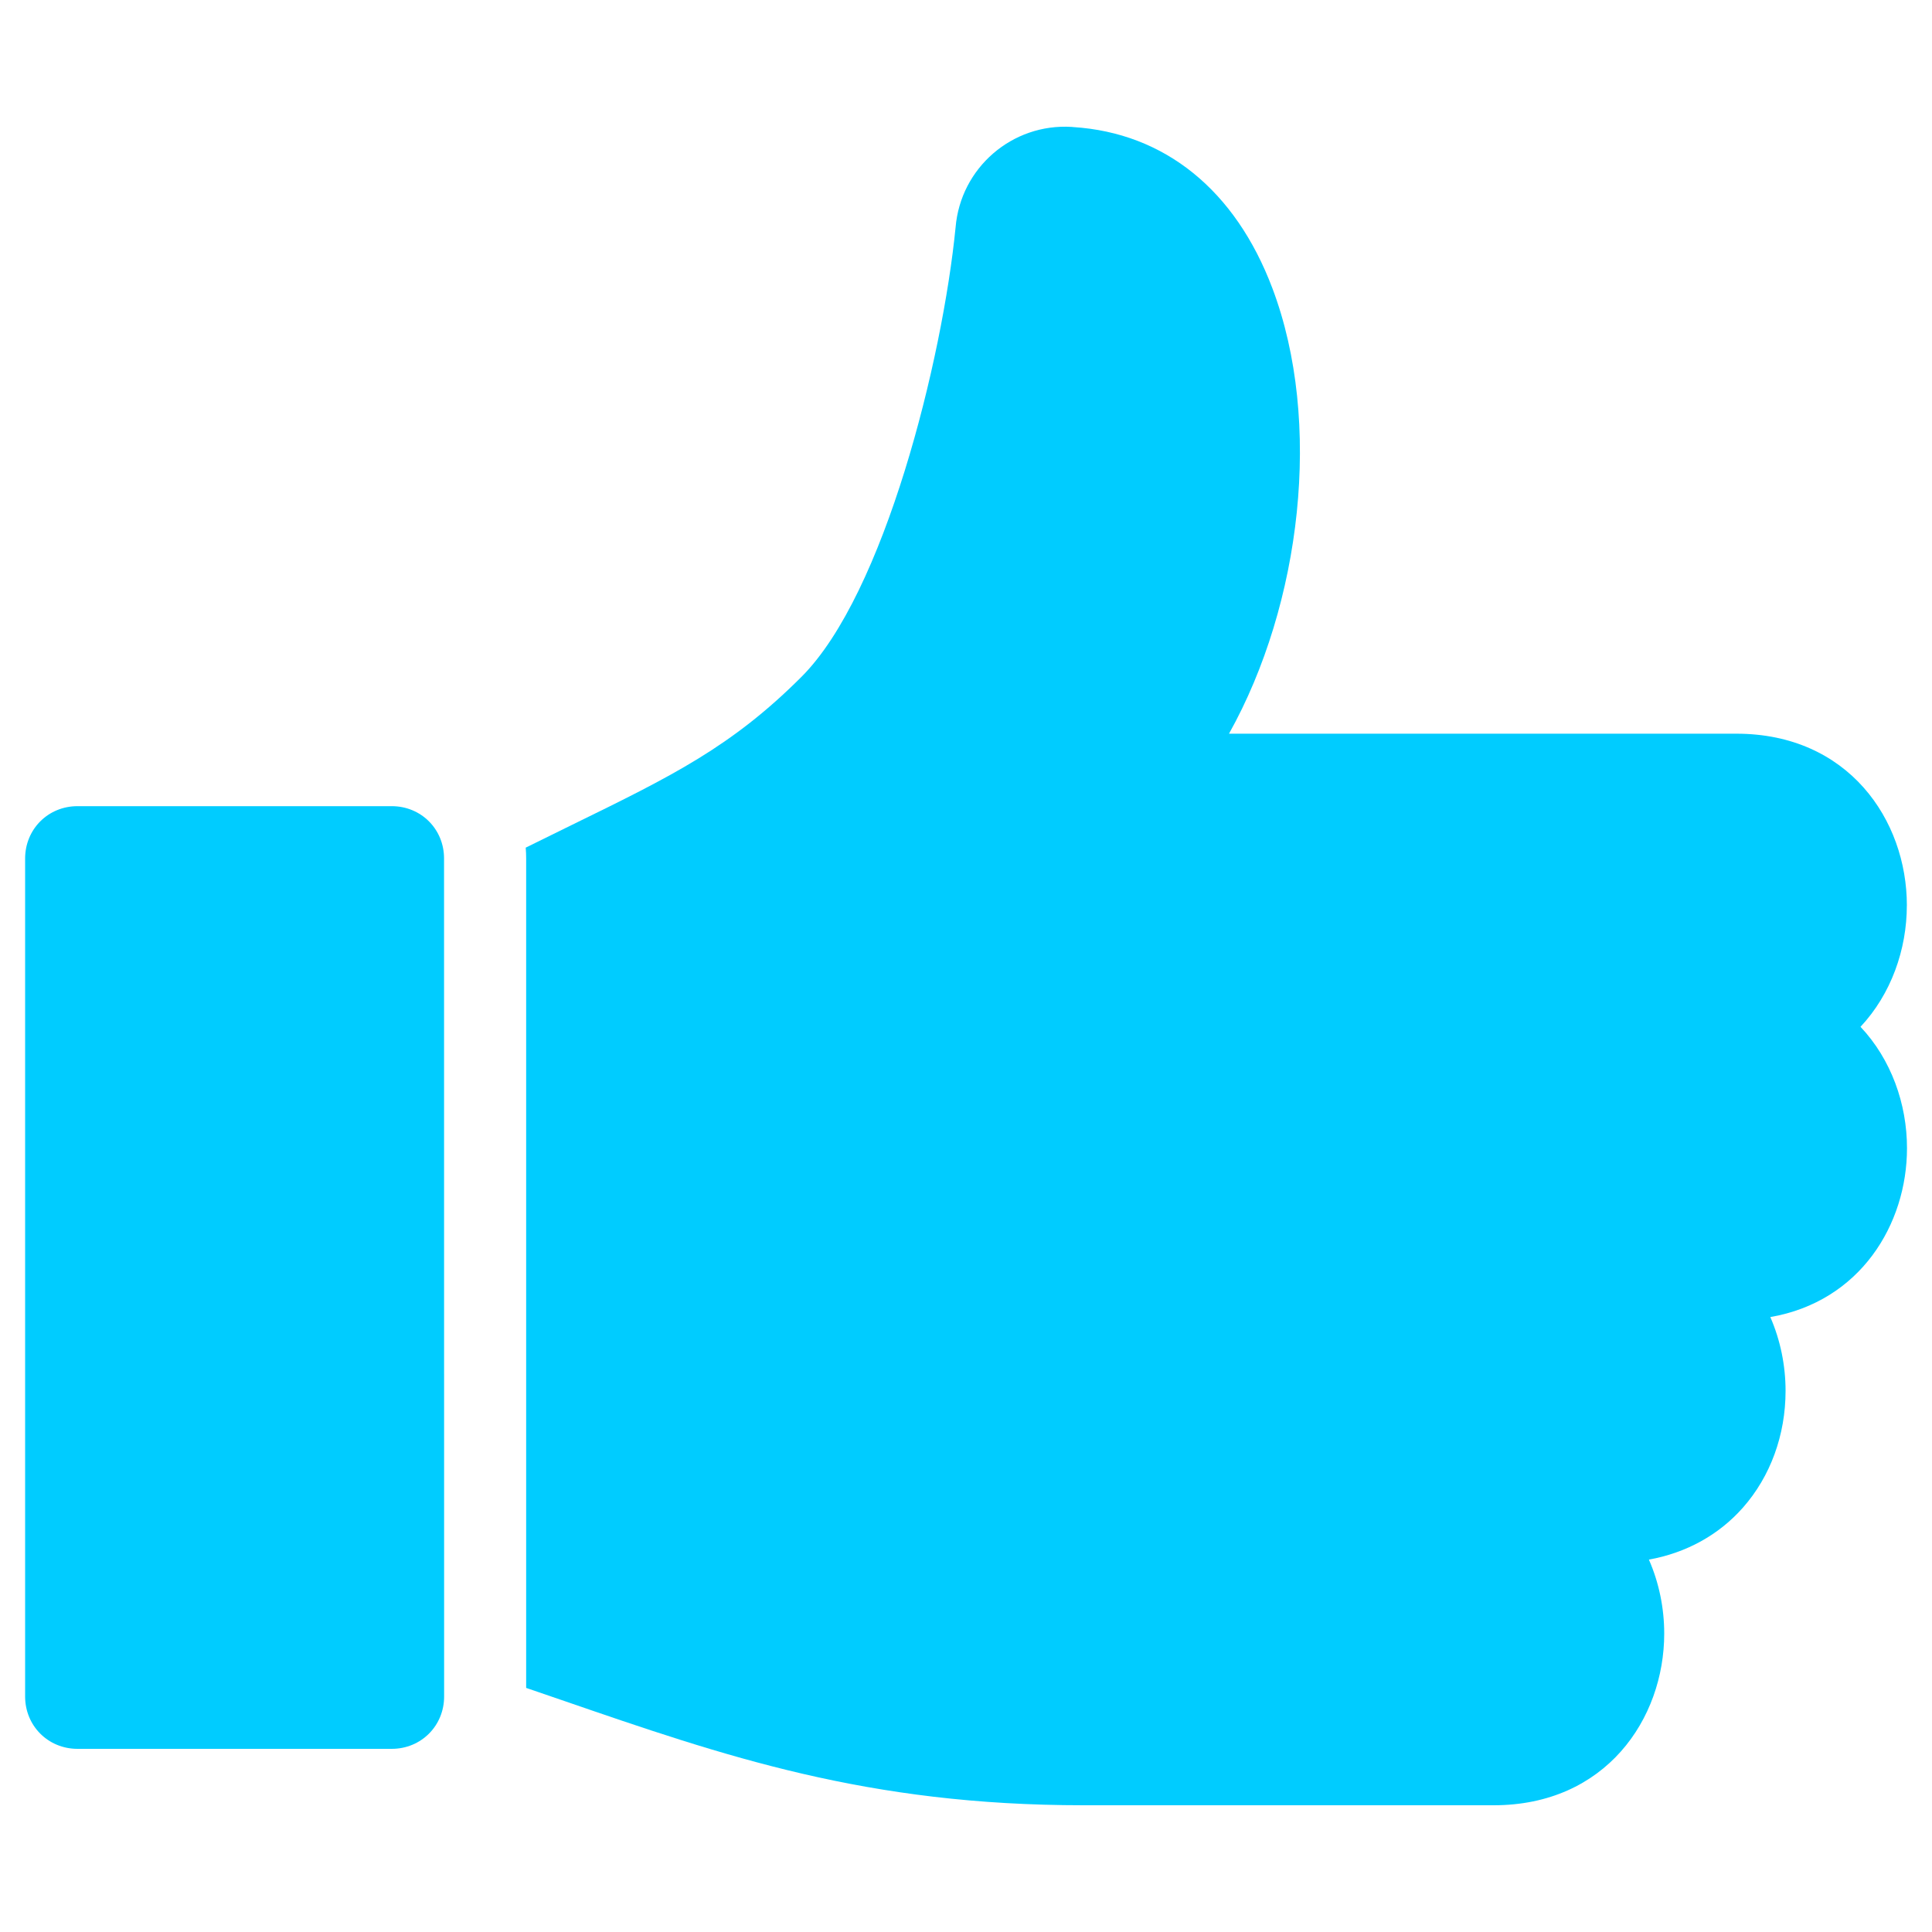<?xml version="1.0" encoding="UTF-8"?> <svg xmlns="http://www.w3.org/2000/svg" viewBox="0 0 100 100" fill-rule="evenodd"><path d="m20.277 41.727h-16.266c-1.52 0-2.711 1.191-2.711 2.711v43.371c0 1.52 1.191 2.711 2.711 2.711h16.266c1.52 0 2.711-1.191 2.711-2.711l-0.004-43.371c0.004-1.52-1.188-2.711-2.707-2.711z" fill="#00ccff"></path><path d="m98.699 46.863c0-4.418-3.031-8.887-8.824-8.887h-26.262c3.75-6.711 4.856-16.148 2.246-23.055-1.914-5.078-5.578-8.043-10.312-8.344l-0.078-0.008c-3.082-0.188-5.75 2.121-6.008 5.199-0.676 6.852-3.676 18.965-7.977 23.266-3.621 3.621-6.723 5.141-11.859 7.652-0.742 0.363-1.555 0.762-2.414 1.188 0.016 0.188 0.023 0.371 0.023 0.562v42.93c0.621 0.211 1.234 0.422 1.836 0.629 8.48 2.922 15.812 5.445 27.016 5.445h21.23c5.793 0 8.824-4.473 8.824-8.887 0-1.312-0.266-2.625-0.793-3.828 1.93-0.348 3.617-1.273 4.871-2.695 1.422-1.613 2.203-3.758 2.203-6.039 0-1.305-0.266-2.621-0.789-3.82 4.652-0.805 7.074-4.797 7.074-8.742 0-2.289-0.816-4.594-2.406-6.281 1.582-1.691 2.398-3.996 2.398-6.285z" fill="#00ccff"></path></svg> 